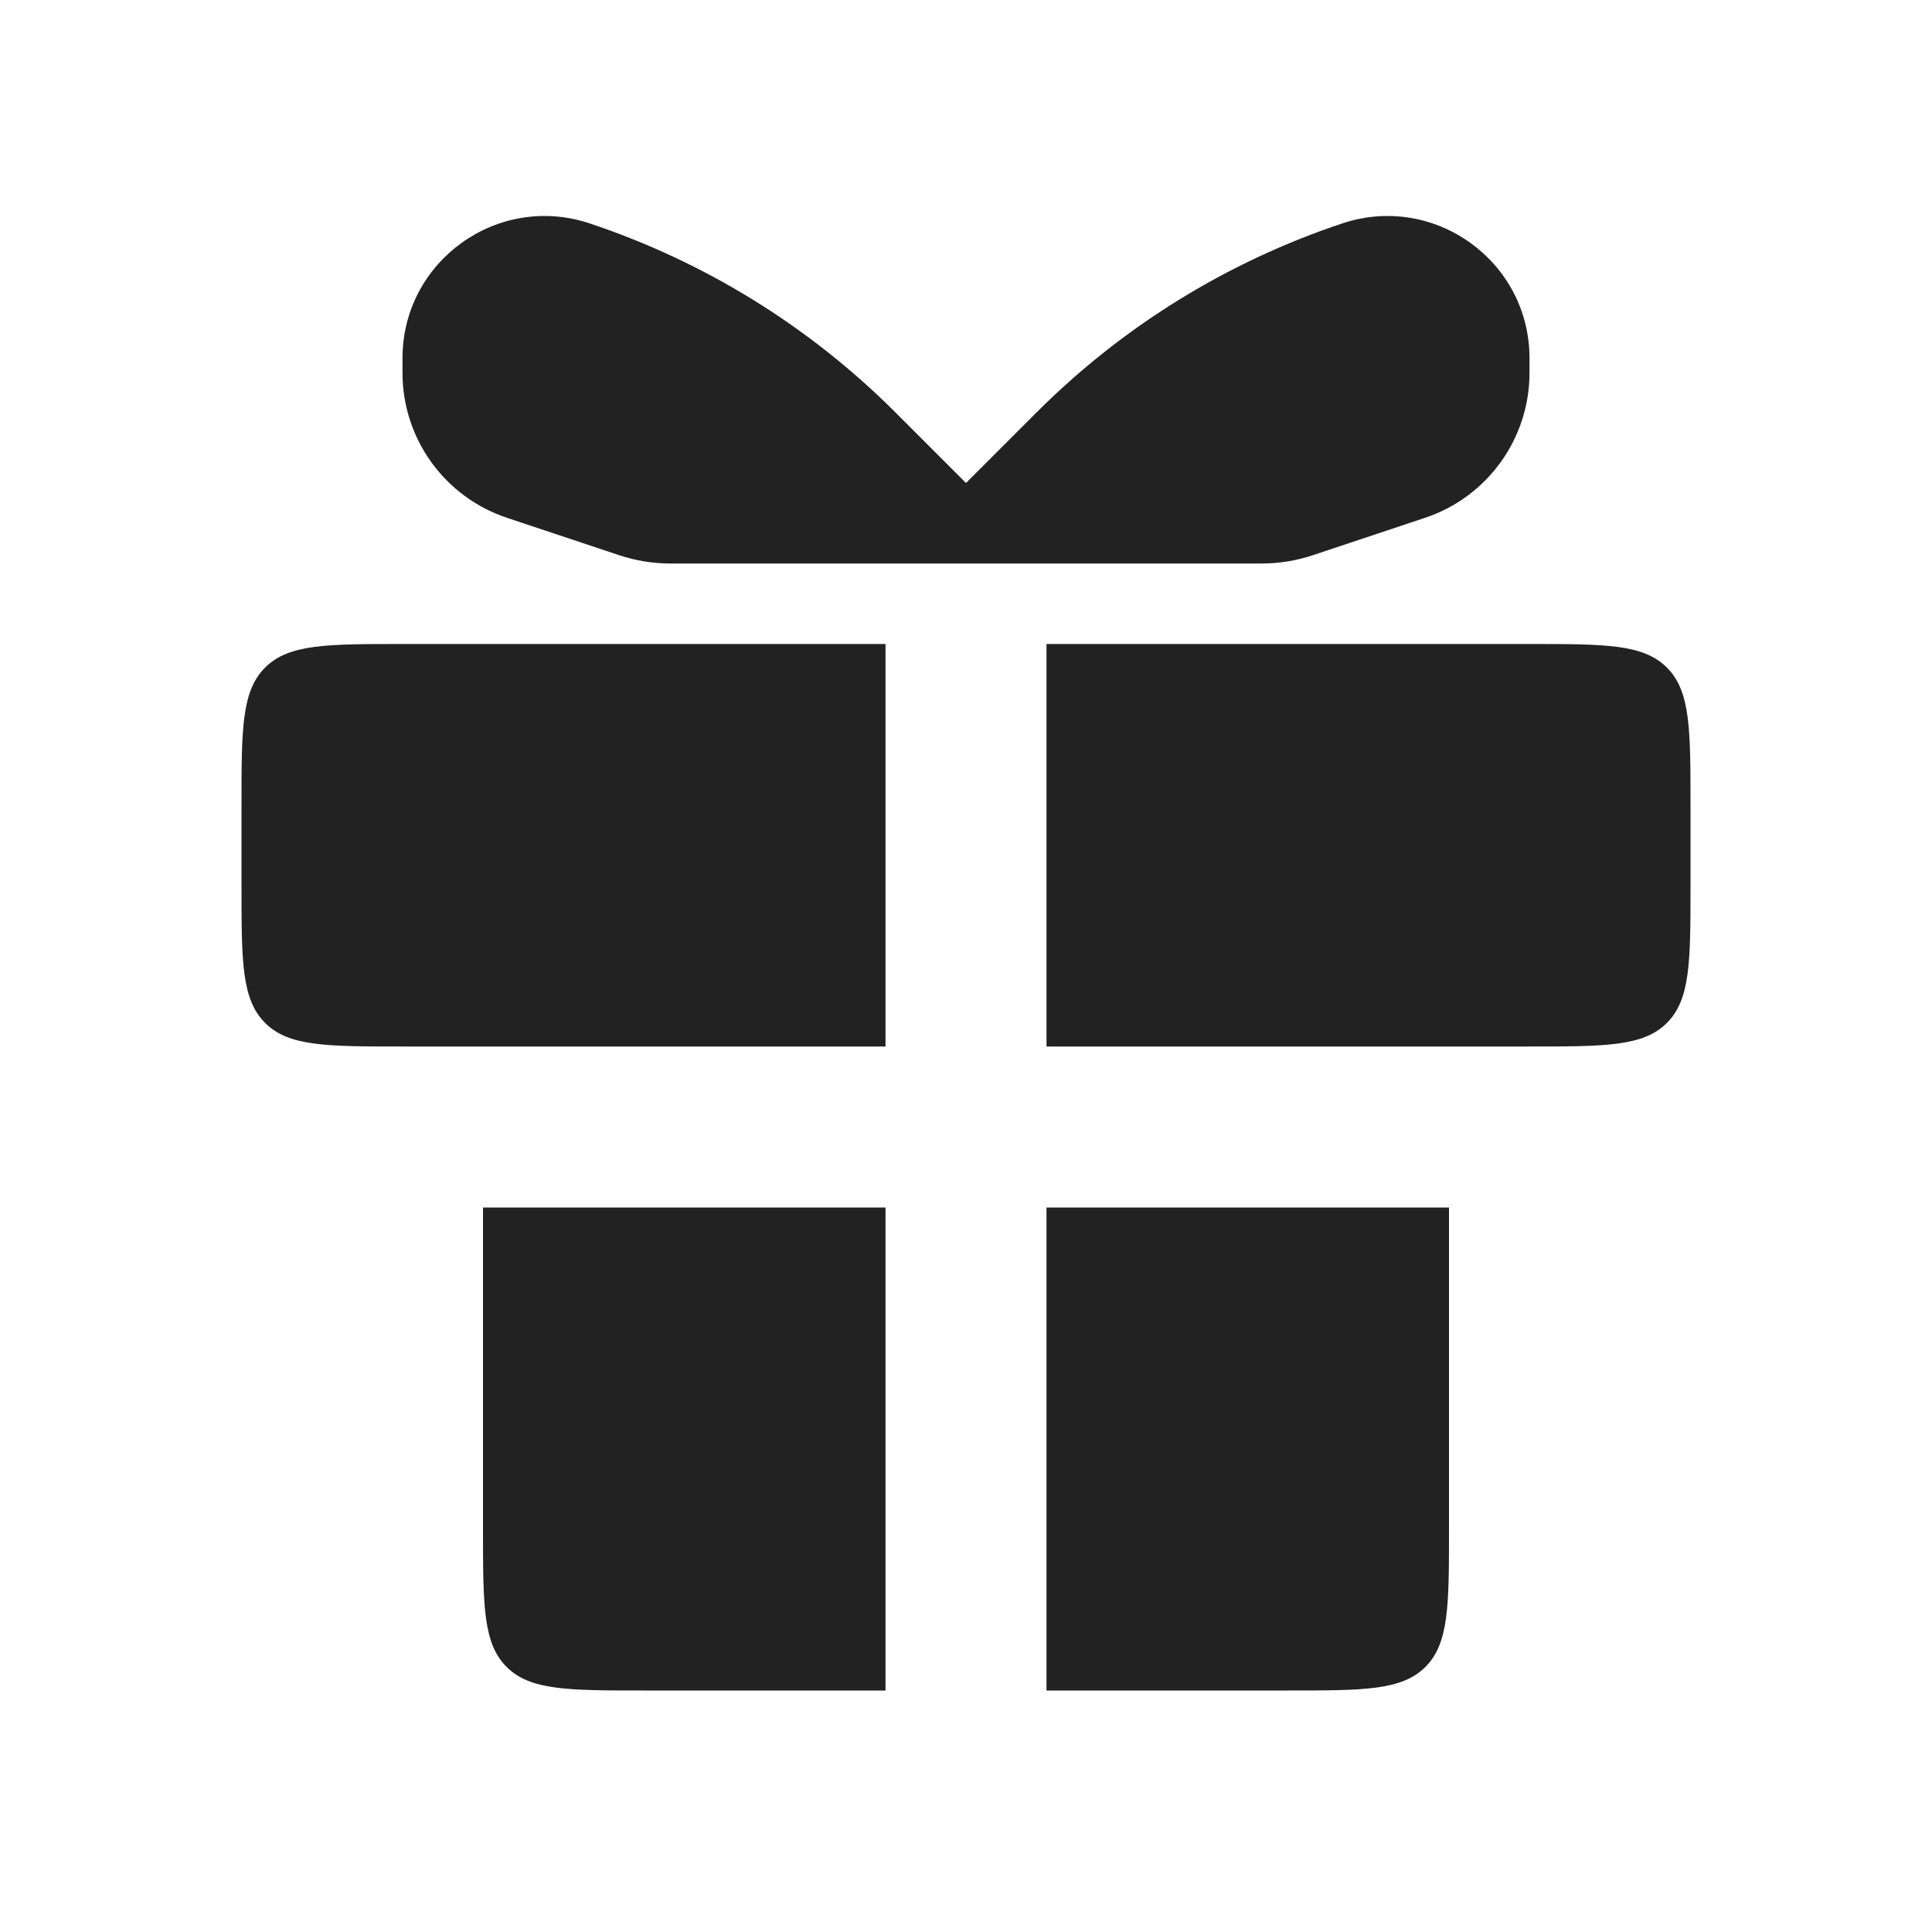 <svg width="24" height="24" viewBox="0 0 24 24" fill="none" xmlns="http://www.w3.org/2000/svg">
<path d="M11 15V21H8C7.057 21 6.586 21 6.293 20.707C6 20.414 6 19.943 6 19V15H11ZM18 19C18 19.943 18 20.414 17.707 20.707C17.414 21 16.943 21 16 21H13V15H18V19ZM19 8C19.943 8 20.414 8 20.707 8.293C21 8.586 21 9.057 21 10V11C21 11.943 21 12.414 20.707 12.707C20.414 13 19.943 13 19 13H13V8H19ZM11 13H5C4.057 13 3.586 13 3.293 12.707C3 12.414 3 11.943 3 11V10C3 9.057 3 8.586 3.293 8.293C3.586 8 4.057 8 5 8H11V13Z" fill="#222222"/>
<path d="M19 4.632V4.45C19 3.245 17.819 2.394 16.675 2.775C15.245 3.252 13.945 4.055 12.879 5.121L12 6V7H15.675C15.89 7 16.104 6.965 16.308 6.897L17.703 6.432C18.477 6.174 19 5.449 19 4.632Z" fill="#222222"/>
<path d="M5 4.632V4.45C5 3.245 6.181 2.394 7.325 2.775C8.755 3.252 10.055 4.055 11.121 5.121L12 6V7H8.325C8.11 7 7.896 6.965 7.692 6.897L6.297 6.432C5.523 6.174 5 5.449 5 4.632Z" fill="#222222"/>
</svg>
